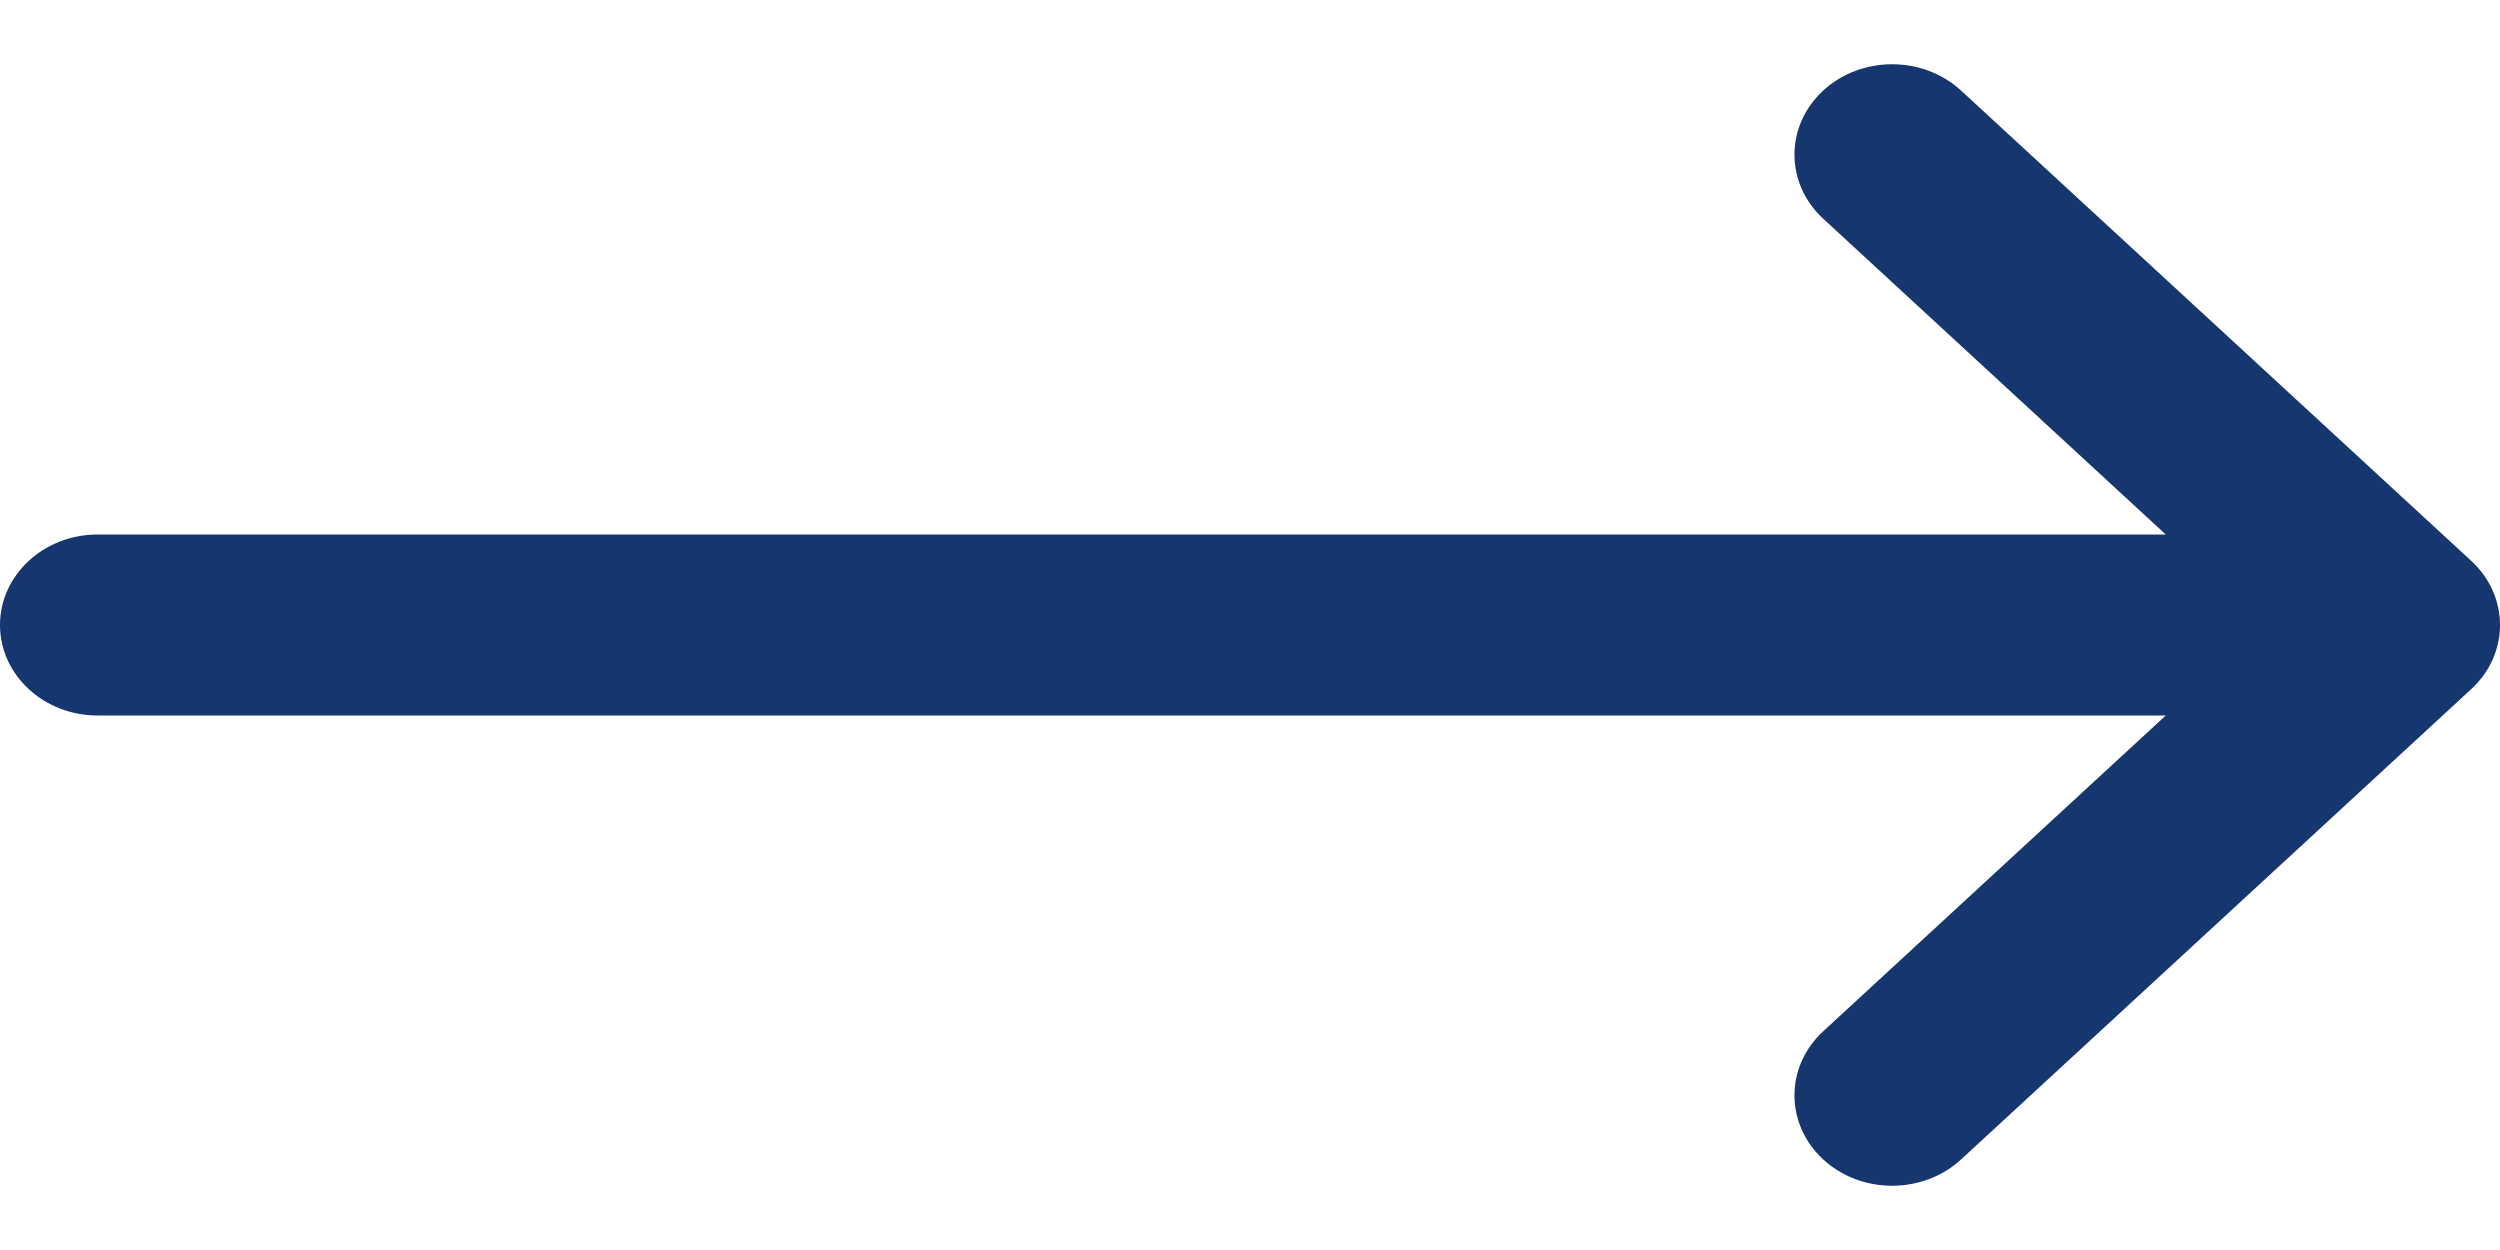<svg width="20" height="10" viewBox="0 0 20 10" fill="none" xmlns="http://www.w3.org/2000/svg">
<path d="M19.771 4.488C19.771 4.488 19.77 4.487 19.77 4.487L15.688 0.724C15.382 0.443 14.887 0.444 14.583 0.727C14.279 1.01 14.28 1.468 14.586 1.75L17.326 4.276H0.781C0.35 4.276 0 4.6 0 5C0 5.4 0.35 5.724 0.781 5.724H17.326L14.586 8.25C14.28 8.532 14.279 8.99 14.583 9.273C14.887 9.556 15.382 9.557 15.688 9.276L19.77 5.513C19.77 5.513 19.771 5.512 19.771 5.512C20.077 5.229 20.076 4.77 19.771 4.488Z" fill="#15366F"/>
</svg>
